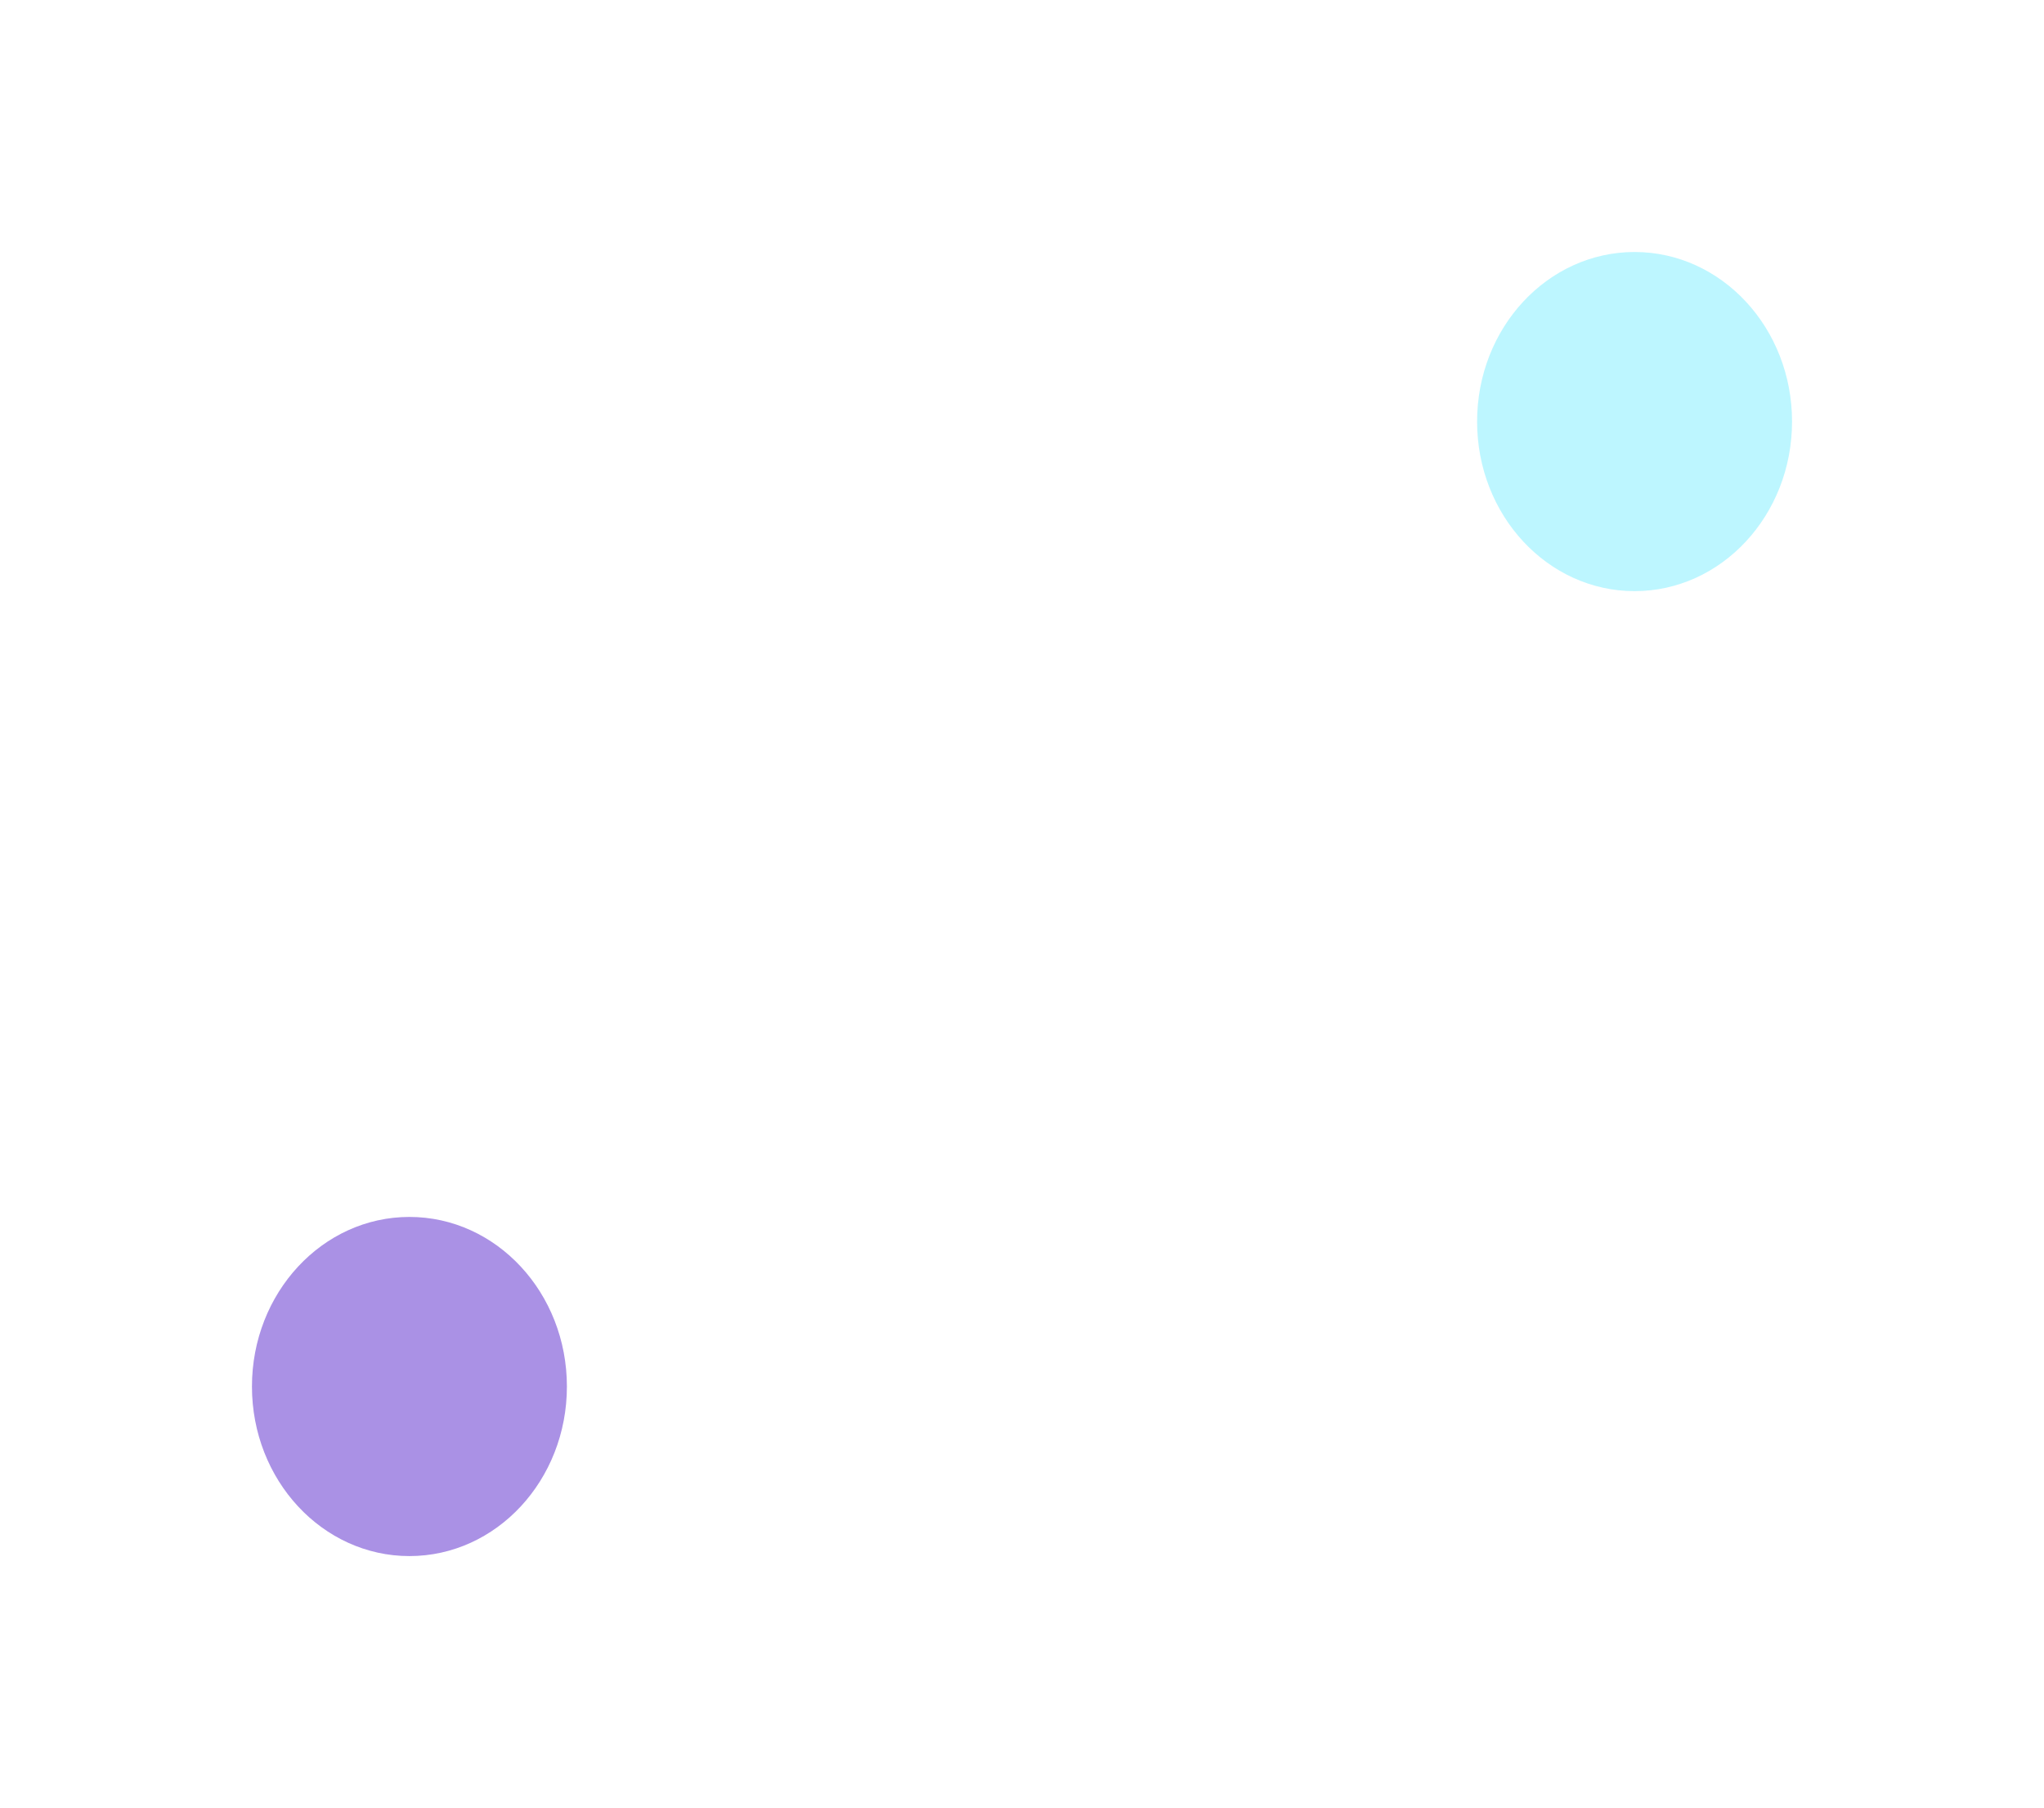 <?xml version="1.0" encoding="utf-8"?>
<svg xmlns="http://www.w3.org/2000/svg" fill="none" height="100%" overflow="visible" preserveAspectRatio="none" style="display: block;" viewBox="0 0 1947 1722" width="100%">
<g id="Ellipse Background">
<g filter="url(#filter0_f_0_98)" id="Bleu" opacity="0.8">
<ellipse cx="1557" cy="401.5" fill="#ADF4FF" rx="150" ry="161.5"/>
</g>
<g filter="url(#filter1_f_0_98)" id="Violet" opacity="0.8">
<ellipse cx="390" cy="1320.5" fill="#9575DE" rx="150" ry="161.5"/>
</g>
</g>
<defs>
<filter color-interpolation-filters="sRGB" filterUnits="userSpaceOnUse" height="803" id="filter0_f_0_98" width="780" x="1167" y="0">
<feFlood flood-opacity="0" result="BackgroundImageFix"/>
<feBlend in="SourceGraphic" in2="BackgroundImageFix" mode="normal" result="shape"/>
<feGaussianBlur result="effect1_foregroundBlur_0_98" stdDeviation="120"/>
</filter>
<filter color-interpolation-filters="sRGB" filterUnits="userSpaceOnUse" height="803" id="filter1_f_0_98" width="780" x="0" y="919">
<feFlood flood-opacity="0" result="BackgroundImageFix"/>
<feBlend in="SourceGraphic" in2="BackgroundImageFix" mode="normal" result="shape"/>
<feGaussianBlur result="effect1_foregroundBlur_0_98" stdDeviation="120"/>
</filter>
</defs>
</svg>